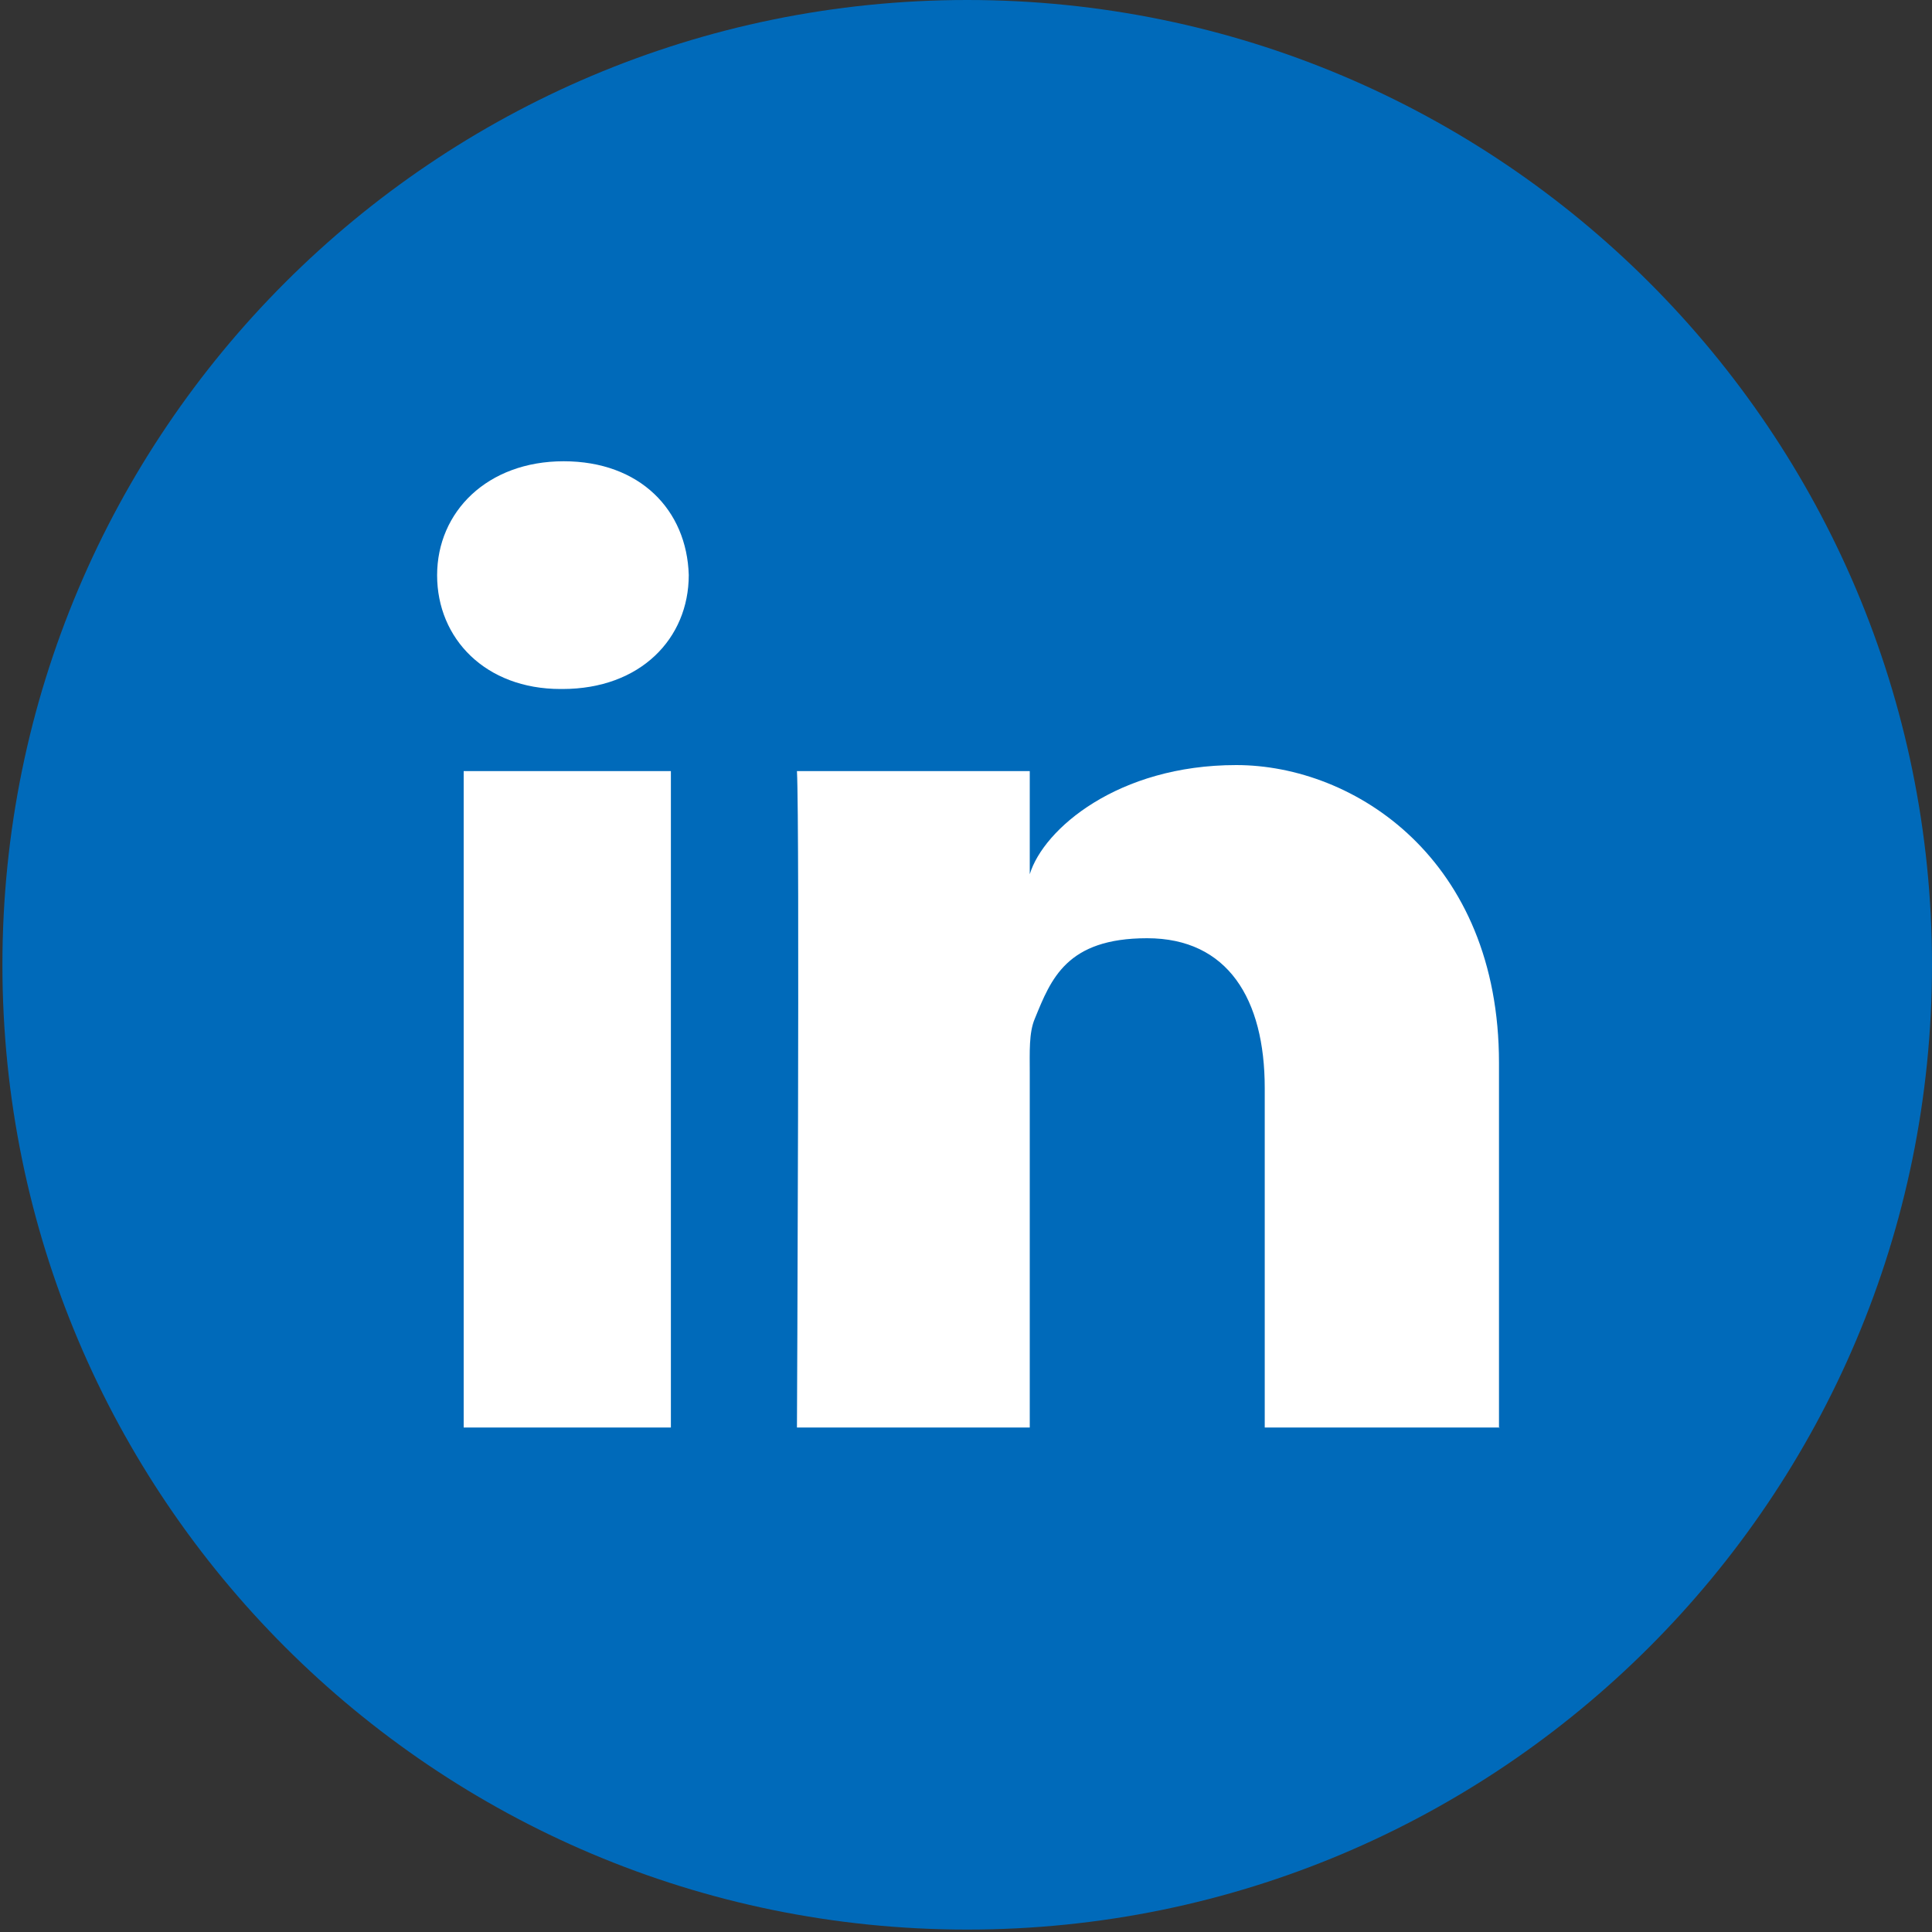 <?xml version="1.0" encoding="UTF-8"?>
<svg xmlns="http://www.w3.org/2000/svg" version="1.1" viewBox="0 0 800 800">
  <rect x="0" y="0" width="800" height="800" fill="#333333" stroke="none"/>
  <defs>
    <style>
      .cls-1 {
        fill: #fff;
        fill-rule: evenodd;
      }

      .cls-2 {
        fill: #006aba;
      }
    </style>
  </defs>
  <!-- Generator: Adobe Illustrator 28.7.3, SVG Export Plug-In . SVG Version: 1.2.0 Build 164)  -->
  <g>
    <g id="Vrstva_1">
      <path id="b" class="cls-2" d="M400.5,0h0c220.6,0,399.5,178.9,399.5,399.5h0c0,220.6-178.9,399.5-399.5,399.5h0C179.9,799,1,620.1,1,399.5h0C1,178.9,179.9,0,400.5,0Z"/>
      <g id="Icons">
        <g id="Color-">
          <path id="LinkedIn" class="cls-1" d="M621,591.1h-97.3v-140.6c0-36.8-15.3-62-48.7-62s-39.8,16.9-46.5,33.3c-2.5,5.8-2.1,14-2.1,22.2v147.1h-96.4s1.2-249.1,0-271.8h96.4v42.7c5.7-18.7,36.5-45.2,85.5-45.2s108.8,39,108.8,123.3v151.1h.2ZM232.7,285.3h-.6c-31,0-51.1-20.8-51.1-47.1s20.8-47.2,52.4-47.2,51,20.2,51.8,47.1c0,26.3-20,47.2-52.3,47.2h-.1,0ZM192,319.3h85.8v271.8h-85.8v-271.8h0Z"/>
        </g>
      </g>
    </g>
  </g>
</svg>